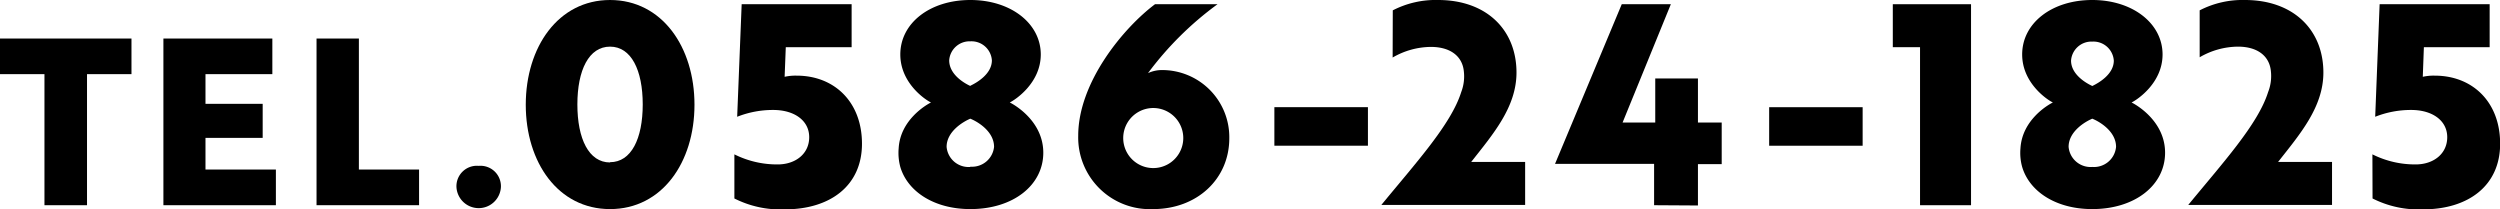 <svg xmlns="http://www.w3.org/2000/svg" viewBox="0 0 367.18 30.75"><title>tel_txt_2</title><g id="Layer_2" data-name="Layer 2"><g id="レイヤー_1" data-name="レイヤー 1"><path d="M12.78,10.89V30.14H6.53V10.89H0V5.66H19.31v5.23Z"/><path d="M24,30.14V5.66H40v5.23H30.18v4.36h8.4v5h-8.4V24.9H40.52v5.24Z"/><path d="M46.49,30.14V5.66h6.22V24.9h8.84v5.24Z"/><path d="M70.31,24.36a3,3,0,0,1,3.26,3.12,3.27,3.27,0,0,1-6.53,0A3,3,0,0,1,70.31,24.36Z"/><path d="M89.6,0C97.22,0,102,6.89,102,15.38S97.22,30.71,89.6,30.71,77.22,23.86,77.22,15.38,82,0,89.6,0Zm0,23.82c3.11,0,4.8-3.44,4.8-8.48s-1.69-8.49-4.8-8.49-4.8,3.44-4.8,8.49S86.48,23.86,89.6,23.86Z"/><path d="M107.86,22.67a14,14,0,0,0,6.36,1.48c2.62,0,4.63-1.56,4.63-4s-2.17-4-5.29-4a14.25,14.25,0,0,0-5.29,1L108.93.62h16.15V6.93h-9.67l-.17,4.35a7.44,7.44,0,0,1,1.77-.17c5.53,0,9.59,3.86,9.59,10s-4.63,9.64-11.36,9.64a15,15,0,0,1-7.38-1.6Z"/><path d="M132.23,8c0-4.6,4.35-8,10.29-8s10.34,3.44,10.34,8c0,4.22-3.78,6.68-4.55,7.05.9.45,4.92,2.87,4.92,7.38,0,4.75-4.39,8.28-10.71,8.28-5.33,0-9.22-2.58-10.29-6.19a7.92,7.92,0,0,1-.24-2.75c.24-4.14,4-6.35,4.75-6.72C136,14.72,132.23,12.26,132.23,8Zm10.29,16.48A3.25,3.25,0,0,0,146,21.57c0-2.26-2.38-3.69-3.49-4.14-1.06.45-3.48,1.88-3.48,4.14A3.24,3.24,0,0,0,142.52,24.52Zm0-11.89c.95-.45,3.16-1.72,3.16-3.73a3,3,0,0,0-3.16-2.79,3,3,0,0,0-3.11,2.79C139.41,10.91,141.54,12.18,142.52,12.63Z"/><path d="M180.55,20.3c0,6-4.75,10.41-11.19,10.41a10.53,10.53,0,0,1-11-10.78c0-7.83,6.64-15.83,11.28-19.31h9.18a47.79,47.79,0,0,0-10.21,10.12,4.86,4.86,0,0,1,2-.45A9.86,9.86,0,0,1,180.55,20.3Zm-6.76,0a4.41,4.41,0,0,0-8.82-.05,4.41,4.41,0,1,0,8.82.05Z"/><path d="M187.17,15.74h13.74V21.4H187.17Z"/><path d="M204.56,1.52A13.74,13.74,0,0,1,211.21,0c7.13,0,11.52,4.39,11.52,10.66,0,5.09-3.49,9.1-6.65,13.12H224v6.32H202.88c5.09-6.2,10.25-11.85,11.73-16.57A6.43,6.43,0,0,0,215,10.5c-.21-2.26-2-3.61-4.84-3.61a11.33,11.33,0,0,0-5.62,1.56Z"/><path d="M242.94,30.14V24.07H228.39L238.19.62h7.21L238.31,18h4.8V11.52h6.27V18h3.49v6.11h-3.49v6.07Z"/><path d="M259.84,15.74h13.73V21.4H259.84Z"/><path d="M289.49.62V30.14H282V6.93h-4V.62Z"/><path d="M297,8c0-4.6,4.35-8,10.29-8s10.33,3.44,10.33,8c0,4.22-3.77,6.68-4.55,7.05.9.45,4.92,2.87,4.92,7.38,0,4.75-4.39,8.28-10.7,8.28-5.33,0-9.22-2.58-10.29-6.19a7.69,7.69,0,0,1-.25-2.75c.25-4.14,4-6.35,4.76-6.72C300.78,14.72,297,12.26,297,8ZM307.3,24.52a3.25,3.25,0,0,0,3.49-2.95c0-2.26-2.38-3.69-3.49-4.14-1.07.45-3.48,1.88-3.48,4.14A3.24,3.24,0,0,0,307.3,24.52Zm0-11.89c.94-.45,3.16-1.72,3.16-3.73a3,3,0,0,0-3.16-2.79,3,3,0,0,0-3.12,2.79C304.18,10.91,306.32,12.18,307.3,12.63Z"/><path d="M323.07,1.52A13.73,13.73,0,0,1,329.71,0c7.14,0,11.53,4.39,11.53,10.66,0,5.09-3.49,9.1-6.65,13.12h7.92v6.32H321.39c5.09-6.2,10.25-11.85,11.73-16.57a6.43,6.43,0,0,0,.41-3.07c-.21-2.26-2-3.61-4.84-3.61a11.33,11.33,0,0,0-5.62,1.56Z"/><path d="M348.44,22.67a14,14,0,0,0,6.35,1.48c2.63,0,4.64-1.56,4.64-4s-2.18-4-5.29-4a14.21,14.21,0,0,0-5.29,1L349.5.62h16.16V6.93H356l-.16,4.35a7.34,7.34,0,0,1,1.76-.17c5.54,0,9.6,3.86,9.6,10s-4.64,9.64-11.36,9.64a15,15,0,0,1-7.38-1.6Z"/></g></g></svg>